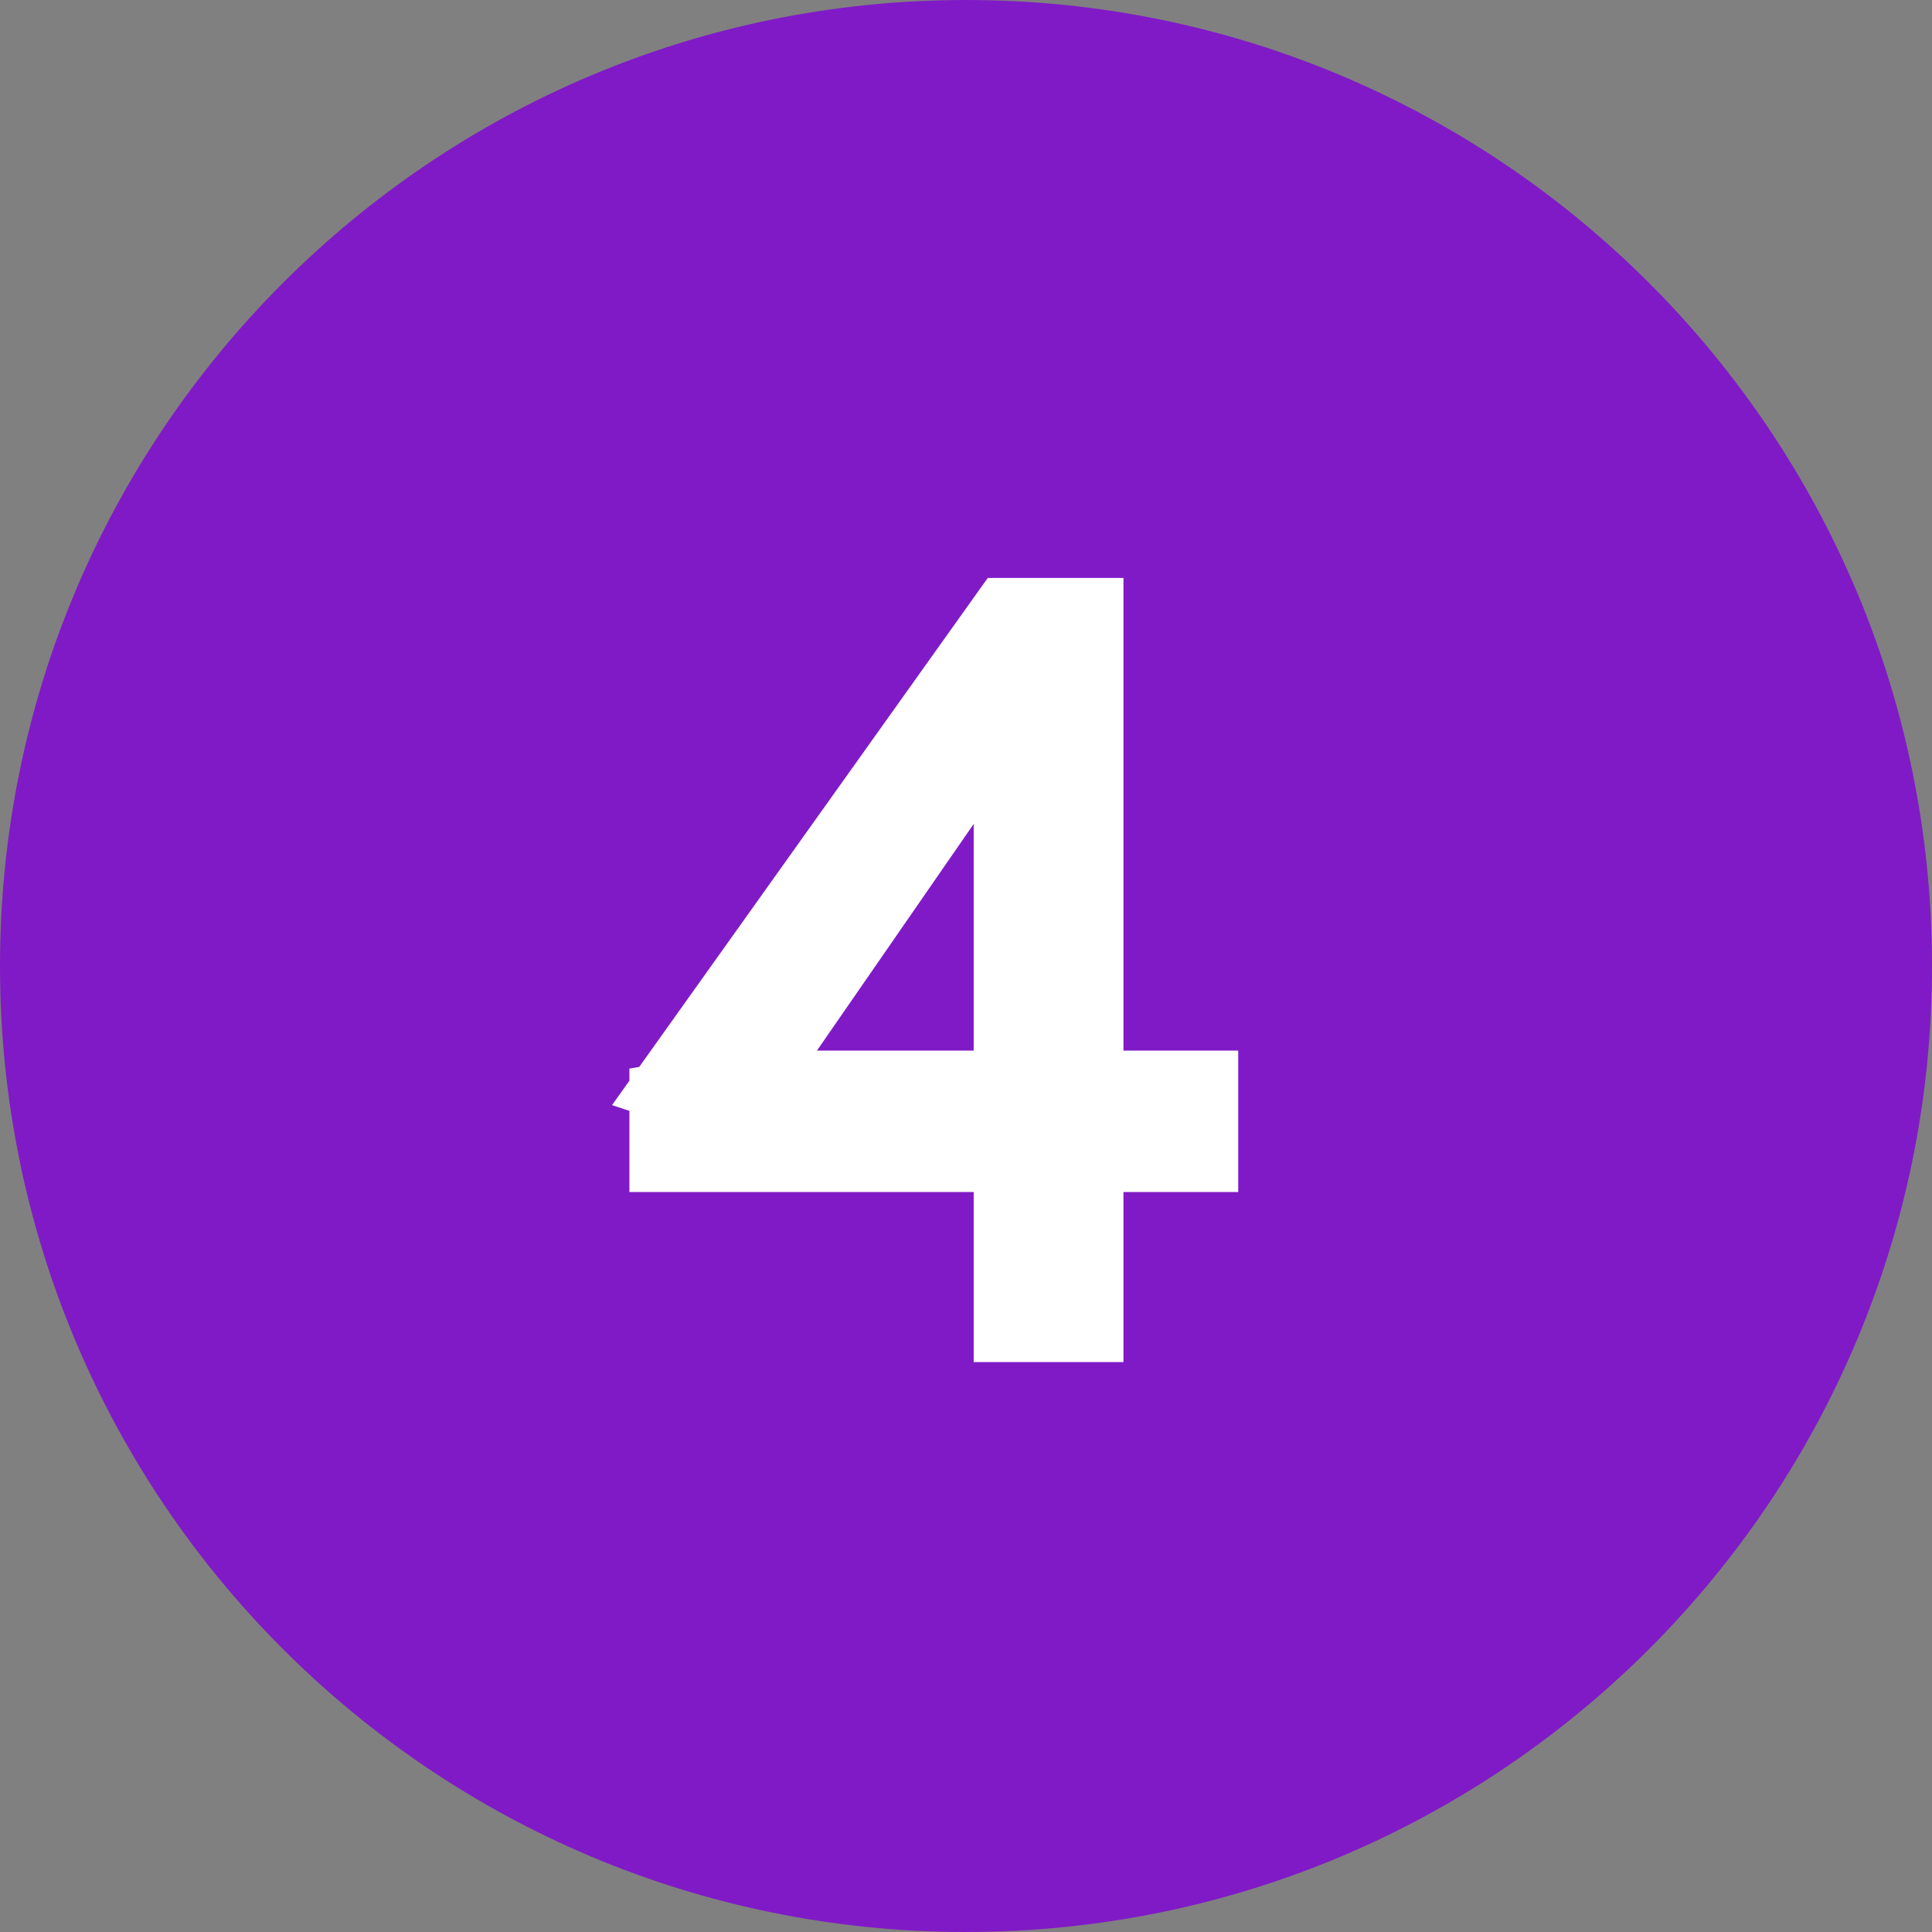 <?xml version="1.0" encoding="UTF-8"?> <svg xmlns="http://www.w3.org/2000/svg" width="100" height="100" viewBox="0 0 100 100" fill="none"><rect x="0" y="0" width="100" height="100" fill="#808080" stroke="none"/><path d="M50 100C77.614 100 100 77.614 100 50C100 22.386 77.614 0 50 0C22.386 0 0 22.386 0 50C0 77.614 22.386 100 50 100Z" fill="#801AC6"></path><path d="M62.59 60.198H56.65V69H51.898V60.198H34.078V56.58L34.402 56.526L34.078 56.418L51.898 31.416H56.65V55.878H62.59V60.198ZM51.898 55.878V37.842L39.424 55.878H51.898Z" fill="white"></path><path d="M62.59 60.198V61.698H64.09V60.198H62.59ZM56.65 60.198V58.698H55.15V60.198H56.65ZM56.65 69V70.5H58.15V69H56.65ZM51.898 69H50.398V70.5H51.898V69ZM51.898 60.198H53.398V58.698H51.898V60.198ZM34.078 60.198H32.578V61.698H34.078V60.198ZM34.078 56.58L33.831 55.1L32.578 55.309V56.58H34.078ZM34.402 56.526L34.649 58.006L34.876 55.103L34.402 56.526ZM34.078 56.418L32.856 55.547L31.679 57.2L33.604 57.841L34.078 56.418ZM51.898 31.416V29.916H51.125L50.676 30.545L51.898 31.416ZM56.65 31.416H58.15V29.916H56.65V31.416ZM56.65 55.878H55.15V57.378H56.65V55.878ZM62.59 55.878H64.09V54.378H62.59V55.878ZM51.898 55.878V57.378H53.398V55.878H51.898ZM51.898 37.842H53.398V33.036L50.664 36.989L51.898 37.842ZM39.424 55.878L38.19 55.025L36.563 57.378H39.424V55.878ZM62.59 58.698H56.65V61.698H62.59V58.698ZM55.15 60.198V69H58.15V60.198H55.15ZM56.65 67.5H51.898V70.5H56.65V67.5ZM53.398 69V60.198H50.398V69H53.398ZM51.898 58.698H34.078V61.698H51.898V58.698ZM35.578 60.198V56.58H32.578V60.198H35.578ZM34.325 58.06L34.649 58.006L34.155 55.046L33.831 55.1L34.325 58.06ZM34.876 55.103L34.552 54.995L33.604 57.841L33.928 57.949L34.876 55.103ZM35.3 57.289L53.12 32.287L50.676 30.545L32.856 55.547L35.3 57.289ZM51.898 32.916H56.65V29.916H51.898V32.916ZM55.15 31.416V55.878H58.15V31.416H55.15ZM56.65 57.378H62.59V54.378H56.65V57.378ZM61.09 55.878V60.198H64.09V55.878H61.09ZM53.398 55.878V37.842H50.398V55.878H53.398ZM50.664 36.989L38.19 55.025L40.658 56.731L53.132 38.695L50.664 36.989ZM39.424 57.378H51.898V54.378H39.424V57.378Z" fill="white"></path></svg> 